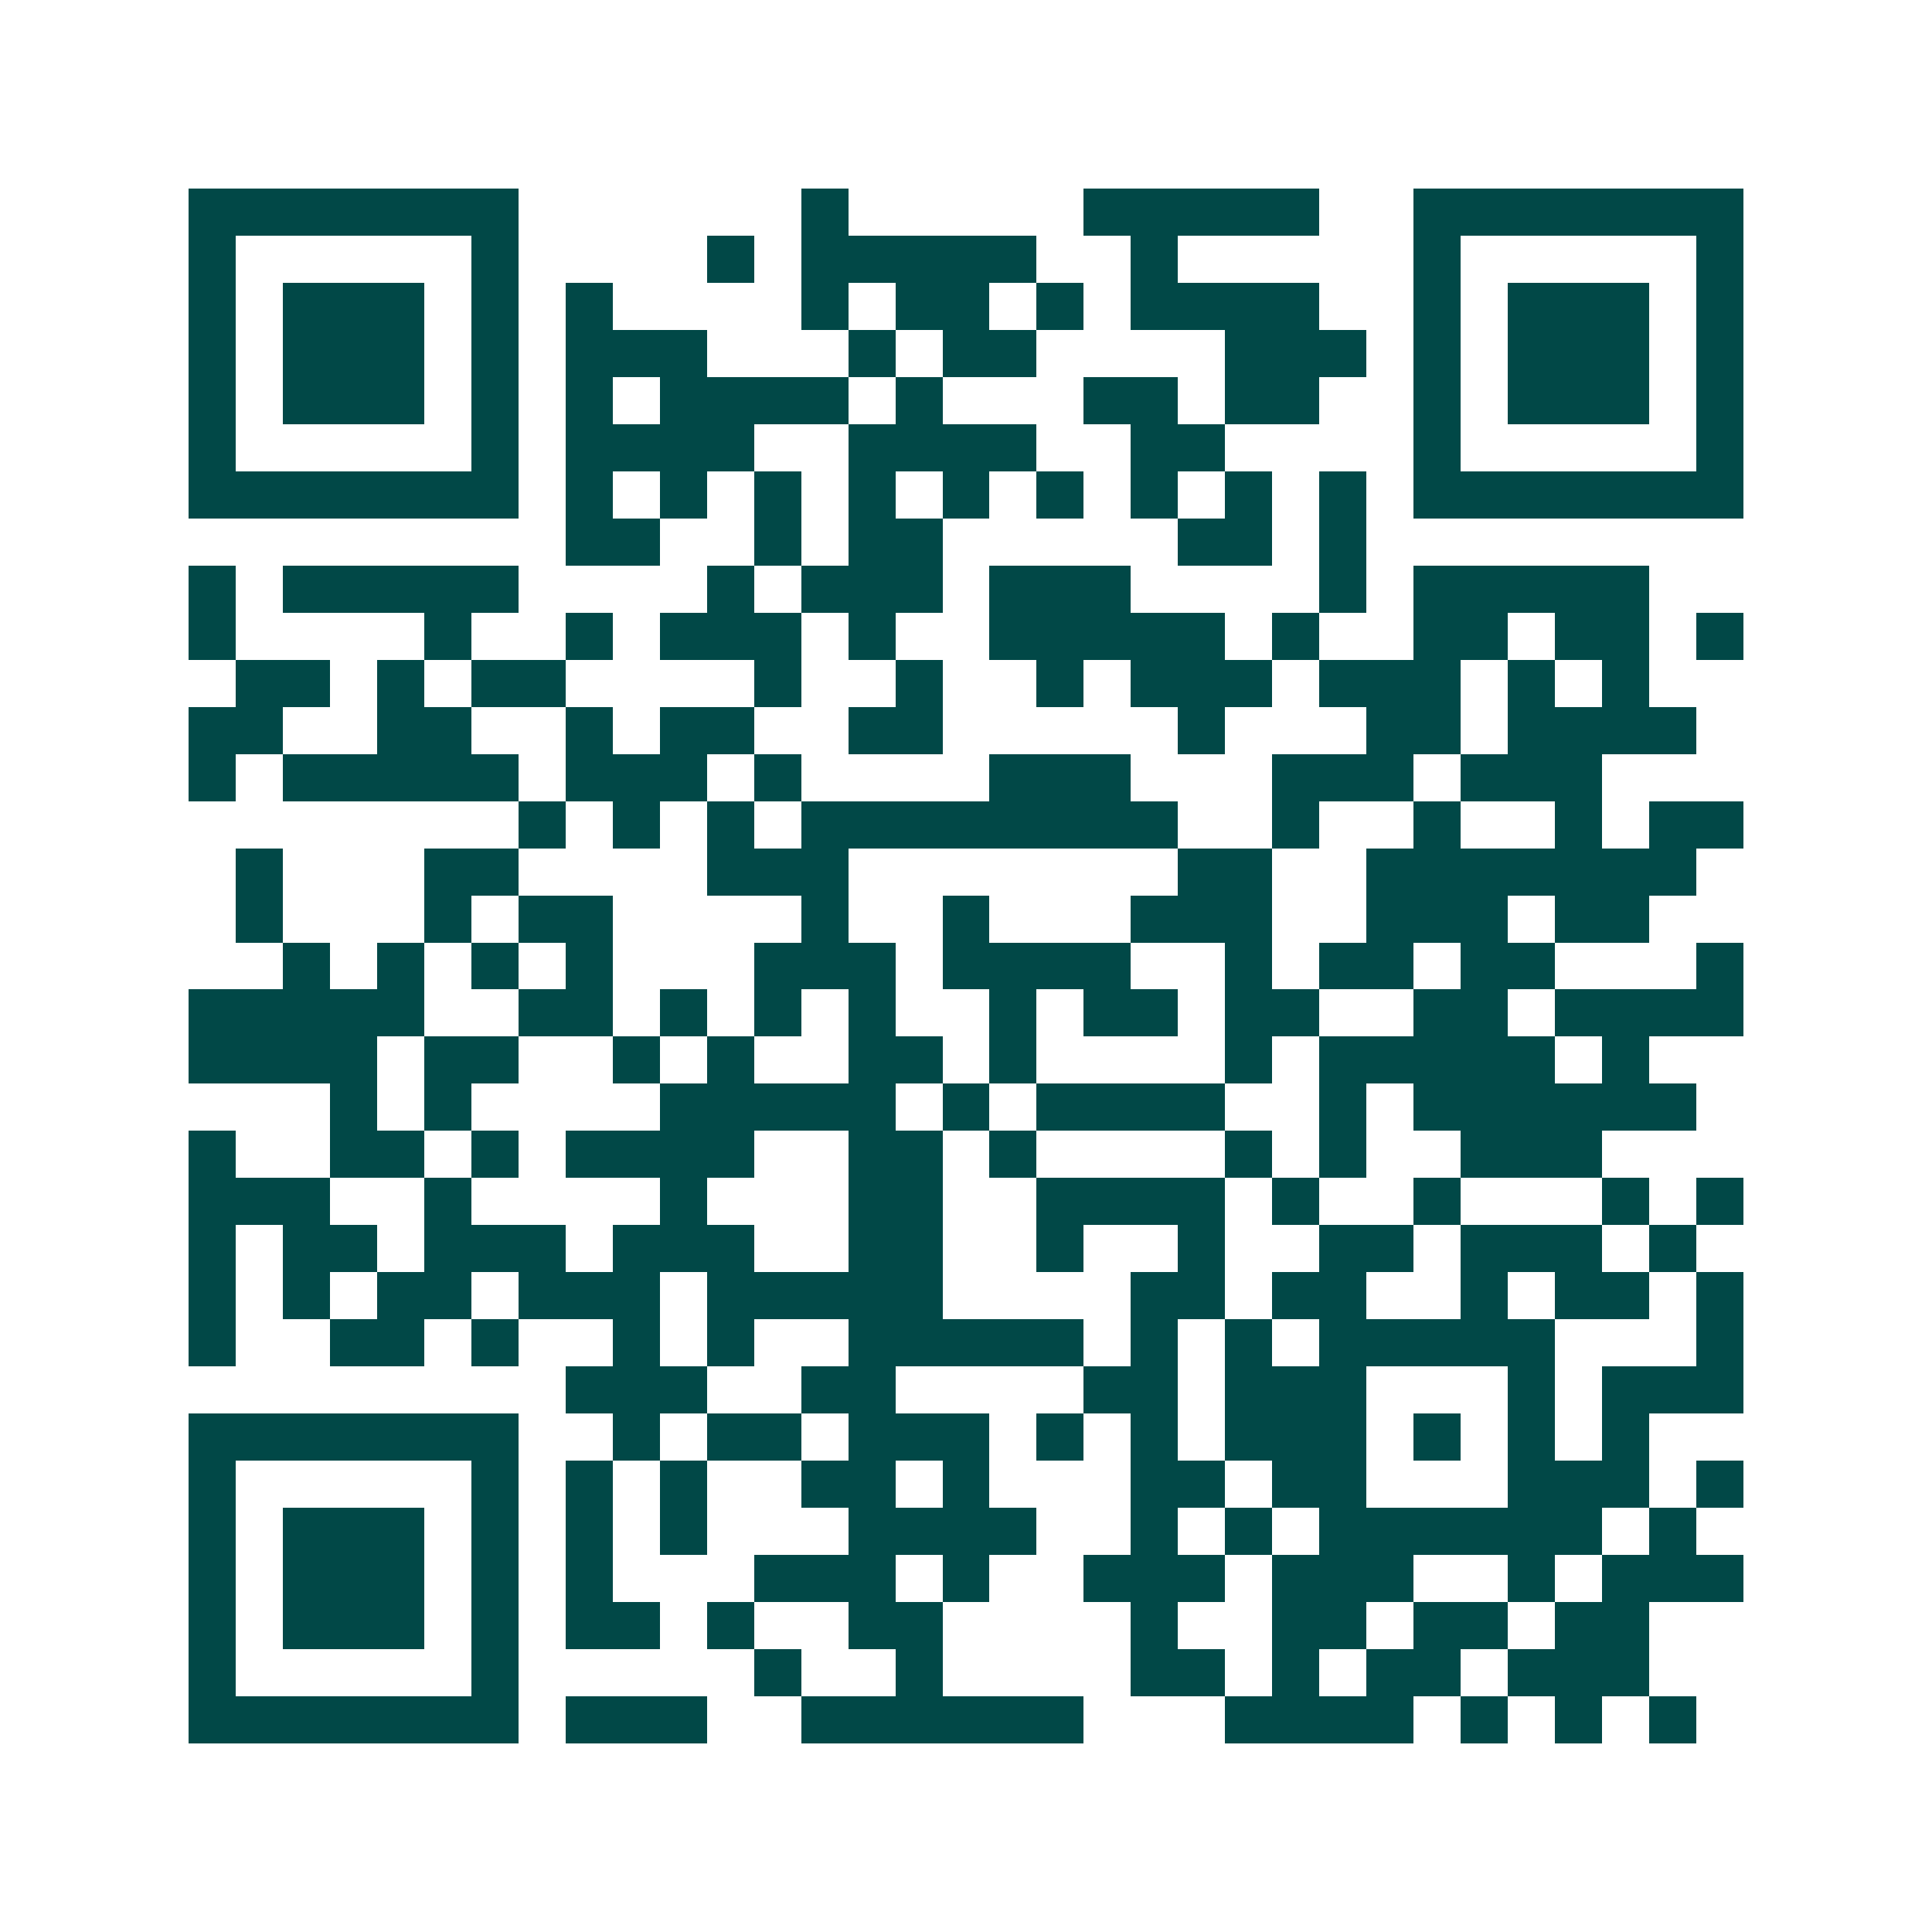<svg xmlns="http://www.w3.org/2000/svg" width="200" height="200" viewBox="0 0 41 41" shape-rendering="crispEdges"><path fill="#ffffff" d="M0 0h41v41H0z"/><path stroke="#014847" d="M4 4.5h7m6 0h1m5 0h5m2 0h7M4 5.5h1m5 0h1m4 0h1m1 0h5m2 0h1m5 0h1m5 0h1M4 6.5h1m1 0h3m1 0h1m1 0h1m4 0h1m1 0h2m1 0h1m1 0h4m2 0h1m1 0h3m1 0h1M4 7.5h1m1 0h3m1 0h1m1 0h3m3 0h1m1 0h2m4 0h3m1 0h1m1 0h3m1 0h1M4 8.5h1m1 0h3m1 0h1m1 0h1m1 0h4m1 0h1m3 0h2m1 0h2m2 0h1m1 0h3m1 0h1M4 9.5h1m5 0h1m1 0h4m2 0h4m2 0h2m4 0h1m5 0h1M4 10.5h7m1 0h1m1 0h1m1 0h1m1 0h1m1 0h1m1 0h1m1 0h1m1 0h1m1 0h1m1 0h7M12 11.5h2m2 0h1m1 0h2m5 0h2m1 0h1M4 12.5h1m1 0h5m4 0h1m1 0h3m1 0h3m4 0h1m1 0h5M4 13.5h1m4 0h1m2 0h1m1 0h3m1 0h1m2 0h5m1 0h1m2 0h2m1 0h2m1 0h1M5 14.5h2m1 0h1m1 0h2m4 0h1m2 0h1m2 0h1m1 0h3m1 0h3m1 0h1m1 0h1M4 15.5h2m2 0h2m2 0h1m1 0h2m2 0h2m5 0h1m3 0h2m1 0h4M4 16.5h1m1 0h5m1 0h3m1 0h1m4 0h3m3 0h3m1 0h3M11 17.5h1m1 0h1m1 0h1m1 0h8m2 0h1m2 0h1m2 0h1m1 0h2M5 18.5h1m3 0h2m4 0h3m7 0h2m2 0h7M5 19.5h1m3 0h1m1 0h2m4 0h1m2 0h1m3 0h3m2 0h3m1 0h2M6 20.5h1m1 0h1m1 0h1m1 0h1m3 0h3m1 0h4m2 0h1m1 0h2m1 0h2m3 0h1M4 21.5h5m2 0h2m1 0h1m1 0h1m1 0h1m2 0h1m1 0h2m1 0h2m2 0h2m1 0h4M4 22.5h4m1 0h2m2 0h1m1 0h1m2 0h2m1 0h1m4 0h1m1 0h5m1 0h1M7 23.5h1m1 0h1m4 0h5m1 0h1m1 0h4m2 0h1m1 0h6M4 24.5h1m2 0h2m1 0h1m1 0h4m2 0h2m1 0h1m4 0h1m1 0h1m2 0h3M4 25.5h3m2 0h1m4 0h1m3 0h2m2 0h4m1 0h1m2 0h1m3 0h1m1 0h1M4 26.5h1m1 0h2m1 0h3m1 0h3m2 0h2m2 0h1m2 0h1m2 0h2m1 0h3m1 0h1M4 27.5h1m1 0h1m1 0h2m1 0h3m1 0h5m4 0h2m1 0h2m2 0h1m1 0h2m1 0h1M4 28.5h1m2 0h2m1 0h1m2 0h1m1 0h1m2 0h5m1 0h1m1 0h1m1 0h5m3 0h1M12 29.5h3m2 0h2m4 0h2m1 0h3m3 0h1m1 0h3M4 30.5h7m2 0h1m1 0h2m1 0h3m1 0h1m1 0h1m1 0h3m1 0h1m1 0h1m1 0h1M4 31.5h1m5 0h1m1 0h1m1 0h1m2 0h2m1 0h1m3 0h2m1 0h2m3 0h3m1 0h1M4 32.5h1m1 0h3m1 0h1m1 0h1m1 0h1m3 0h4m2 0h1m1 0h1m1 0h6m1 0h1M4 33.5h1m1 0h3m1 0h1m1 0h1m3 0h3m1 0h1m2 0h3m1 0h3m2 0h1m1 0h3M4 34.5h1m1 0h3m1 0h1m1 0h2m1 0h1m2 0h2m4 0h1m2 0h2m1 0h2m1 0h2M4 35.5h1m5 0h1m5 0h1m2 0h1m4 0h2m1 0h1m1 0h2m1 0h3M4 36.5h7m1 0h3m2 0h6m3 0h4m1 0h1m1 0h1m1 0h1"/></svg>
